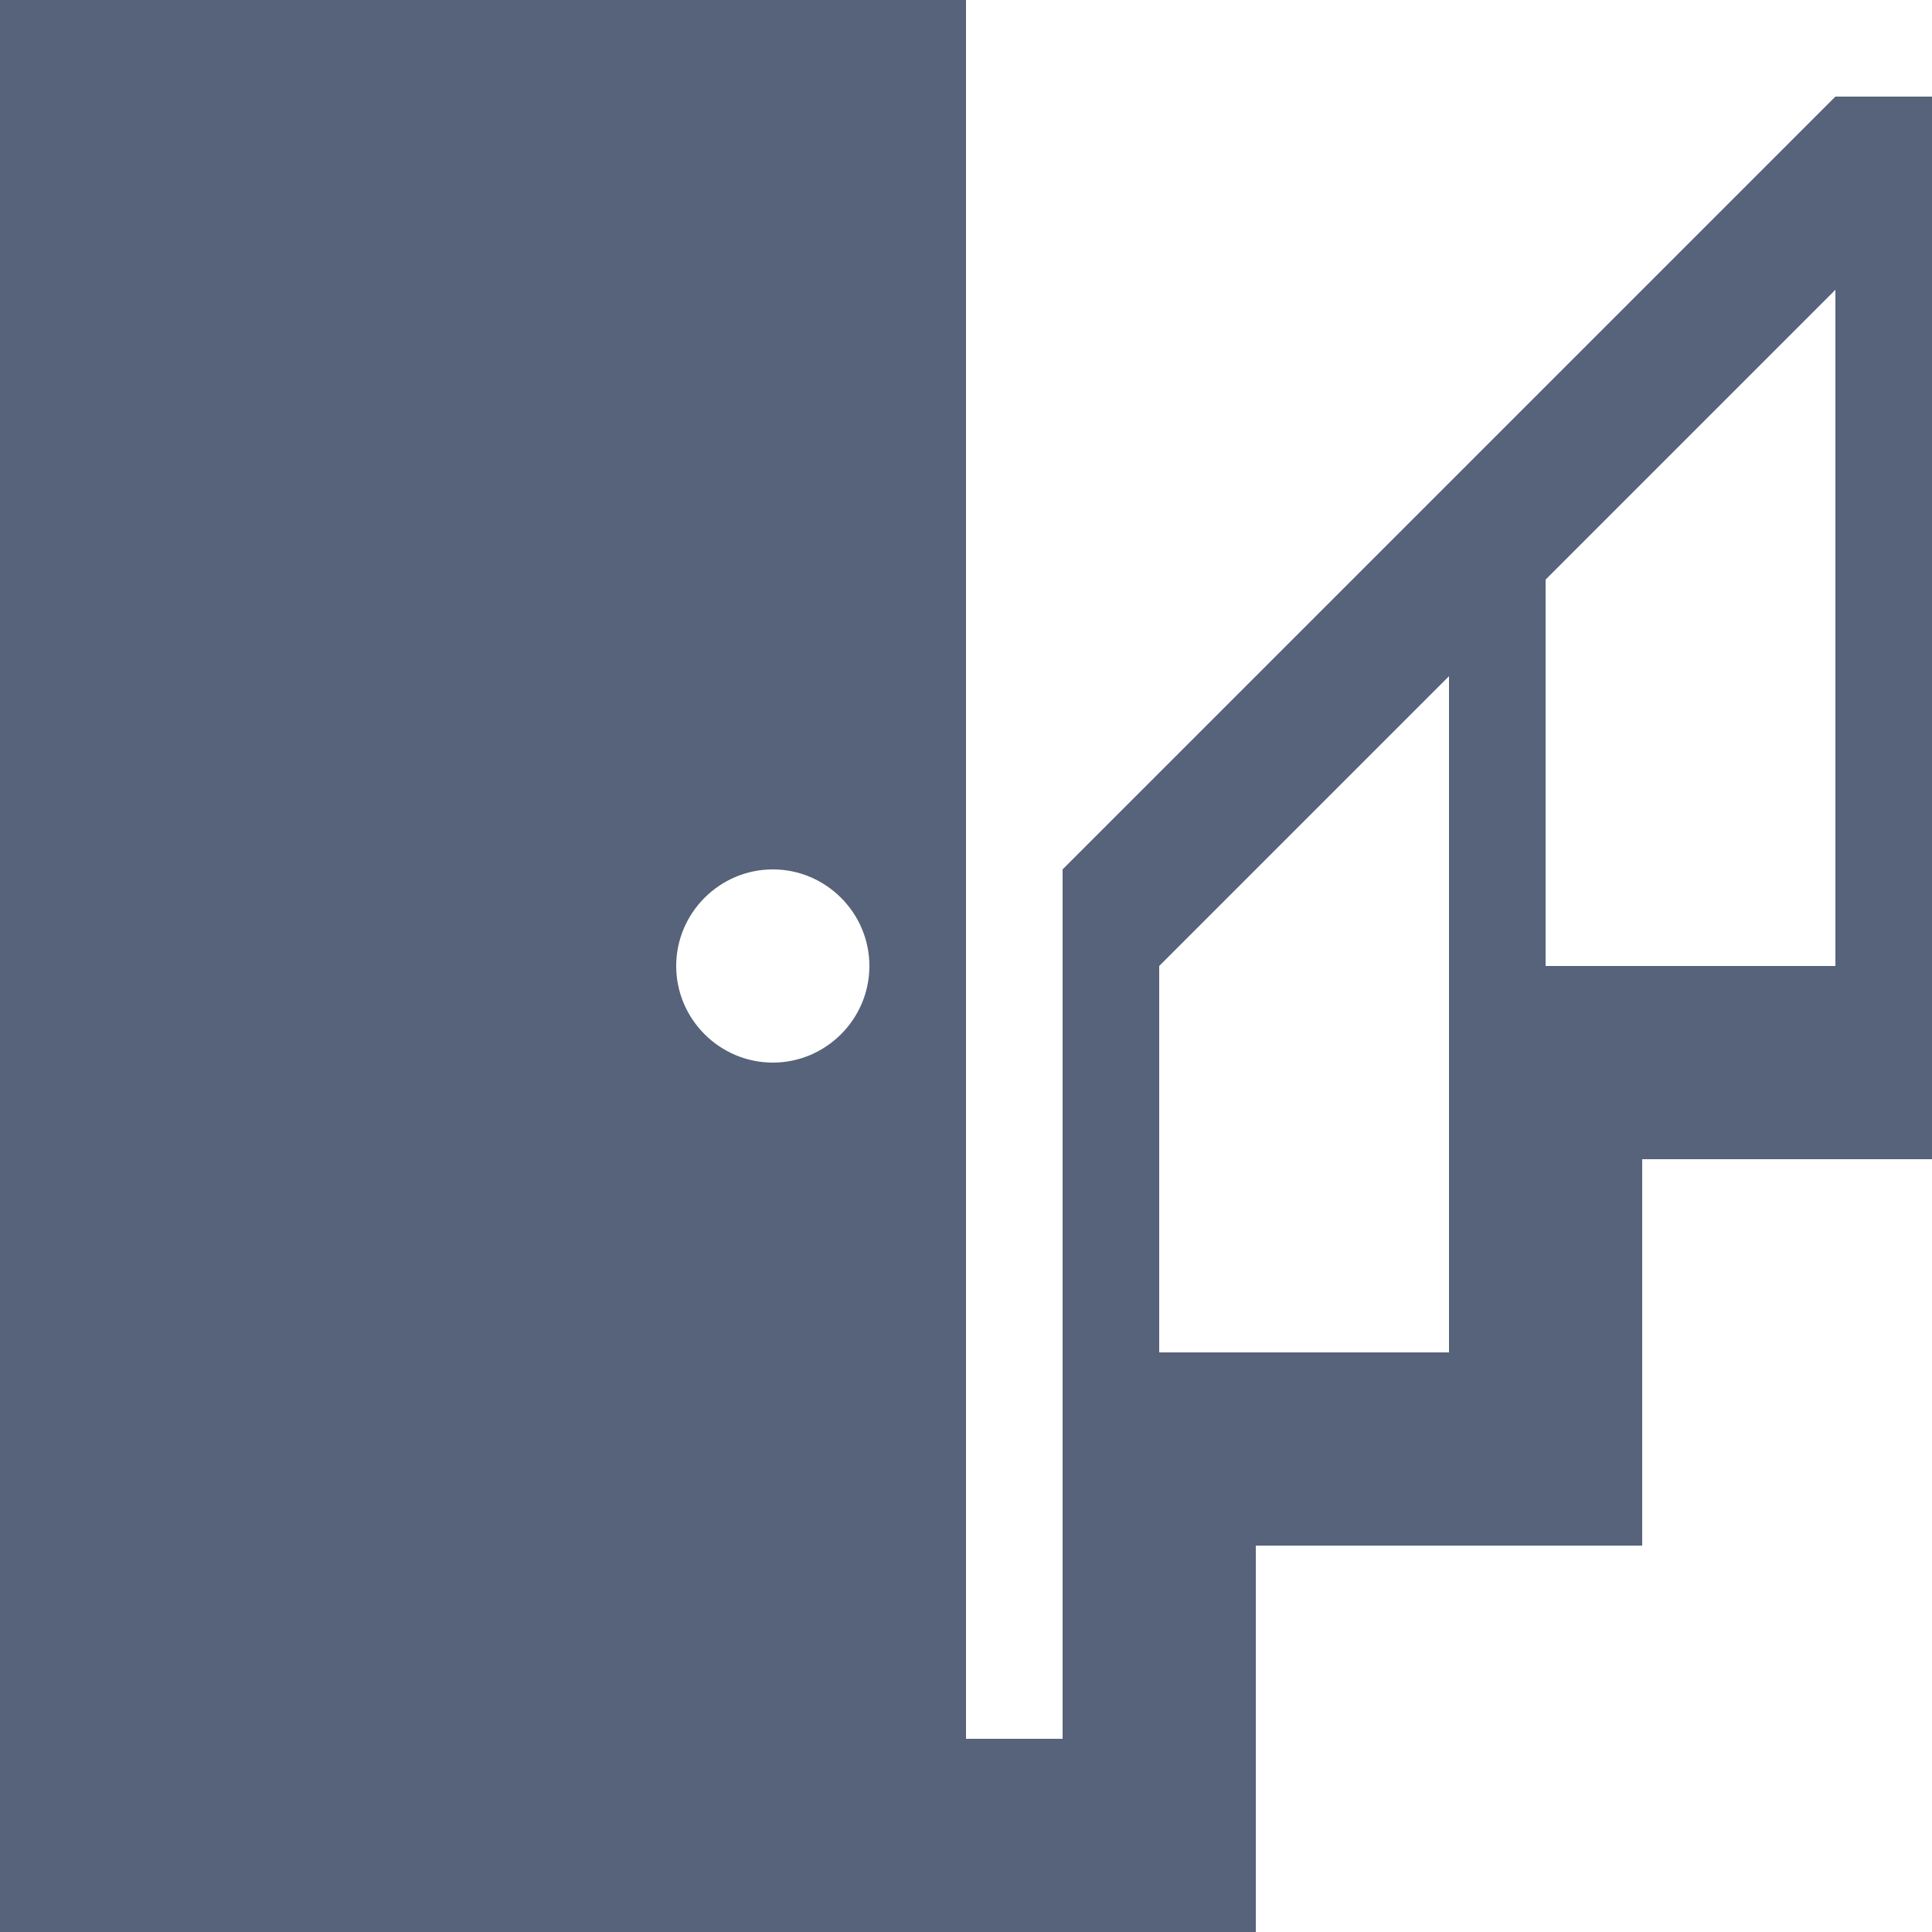 <svg xmlns="http://www.w3.org/2000/svg" width="80" height="80" viewBox="0 0 80 80">
  <path fill="#57637A" d="M80 4h-4L44 36v36h-4V0H0v80h52V64h16V48h12V4ZM32 36c2.2 0 4 1.8 4 4s-1.8 4-4 4-4-1.8-4-4 1.8-4 4-4Zm24 20h-8V40l12-12v28h-4Zm14-16h-6V24l12-12v28h-6Z"/>
</svg>